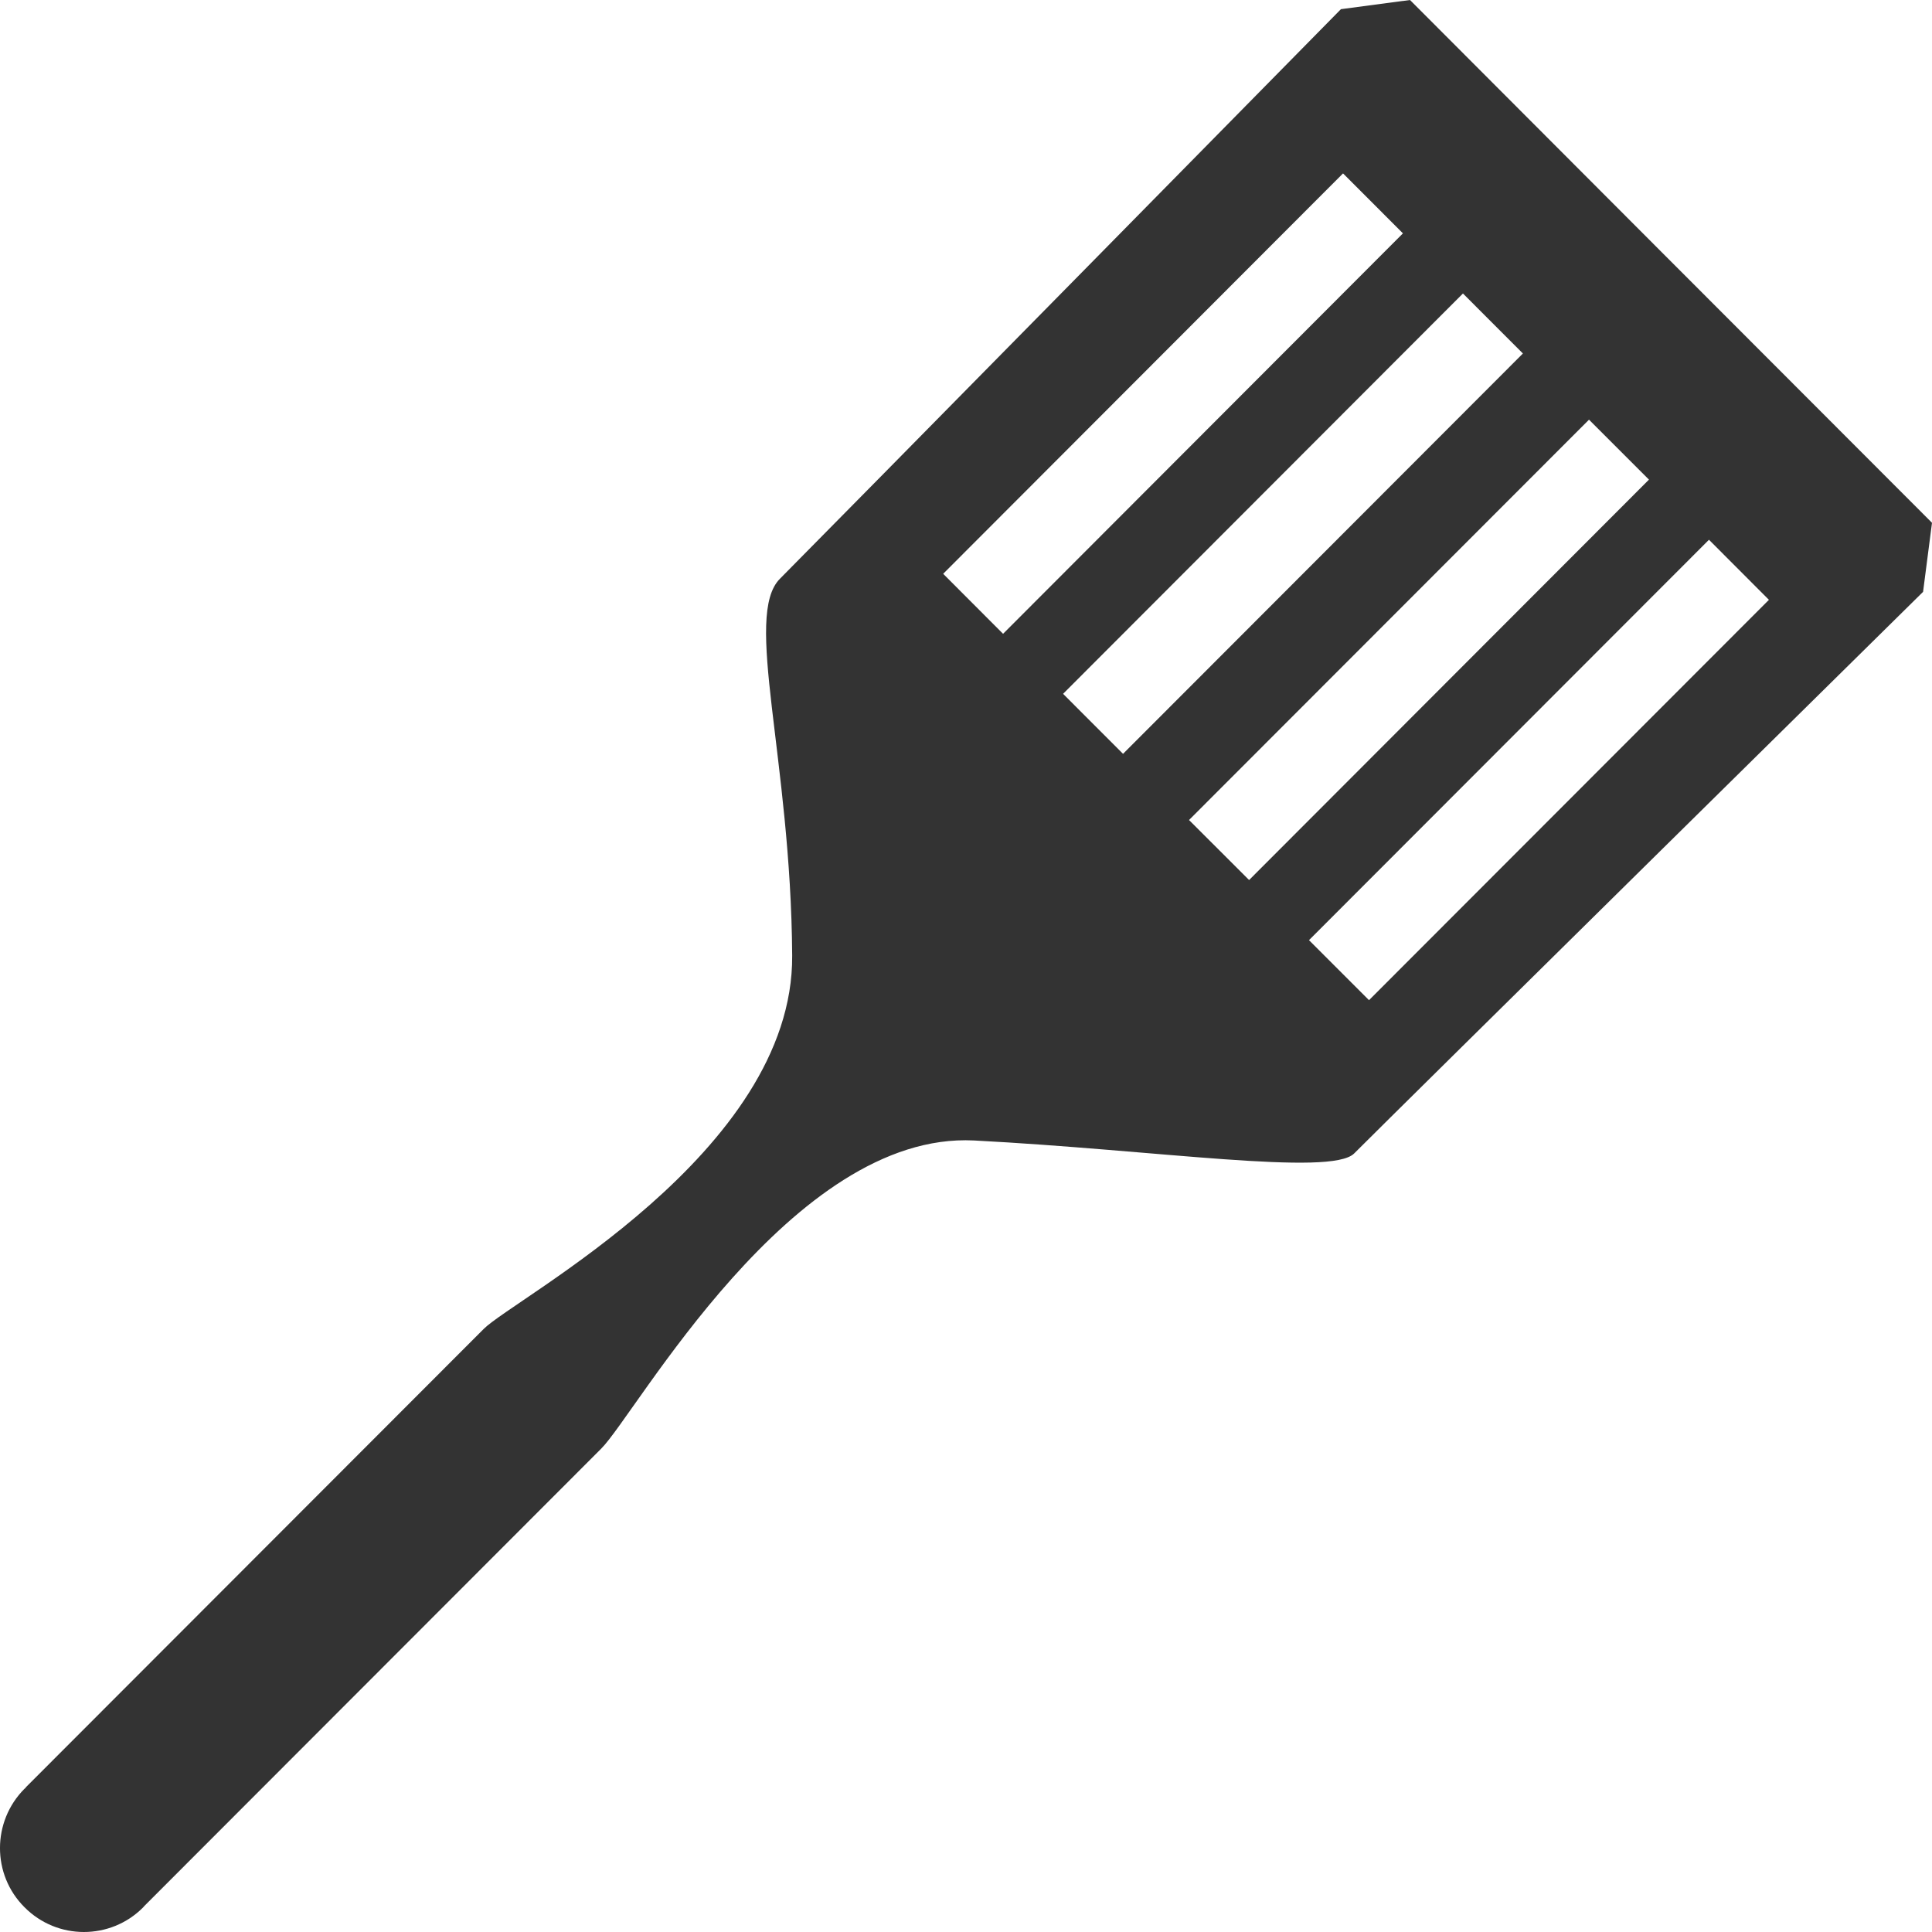 <svg width="32" height="32" viewBox="0 0 32 32" fill="none" xmlns="http://www.w3.org/2000/svg">
<g clip-path="url(#clip0)">
<path d="M12.919 9.585C12.309 10.195 13.1 12.558 13.121 15.827C13.144 19.097 8.523 21.499 8.012 22.011C7.435 22.59 0.424 29.607 0.424 29.607L0.427 29.608C0.42 29.618 0.414 29.622 0.406 29.627C-0.135 30.17 -0.136 31.051 0.406 31.59C0.948 32.137 1.83 32.135 2.369 31.594C2.378 31.587 2.382 31.577 2.389 31.571C2.403 31.556 9.29 24.664 9.957 23.995C10.538 23.417 13.111 18.736 16.135 18.89C19.157 19.048 22.045 19.488 22.429 19.105C23.09 18.441 31.852 9.803 31.852 9.803L32 8.659L27.808 4.462L27.544 4.198L23.354 0L22.21 0.152C22.21 0.152 13.581 8.921 12.919 9.585ZM28.306 8.94L29.299 9.935L22.675 16.566L21.681 15.572L28.306 8.94ZM26.319 6.951L27.312 7.944L20.689 14.576L19.694 13.582L26.319 6.951ZM24.231 4.861L25.224 5.855L18.601 12.486L17.608 11.492L24.231 4.861ZM22.245 2.872L23.237 3.865L16.614 10.498L15.622 9.504L22.245 2.872Z" fill="#333333"/>
</g>
<defs>
<clipPath id="clip0">
<rect width="32" height="32" fill="white"/>
</clipPath>
</defs>
</svg>
